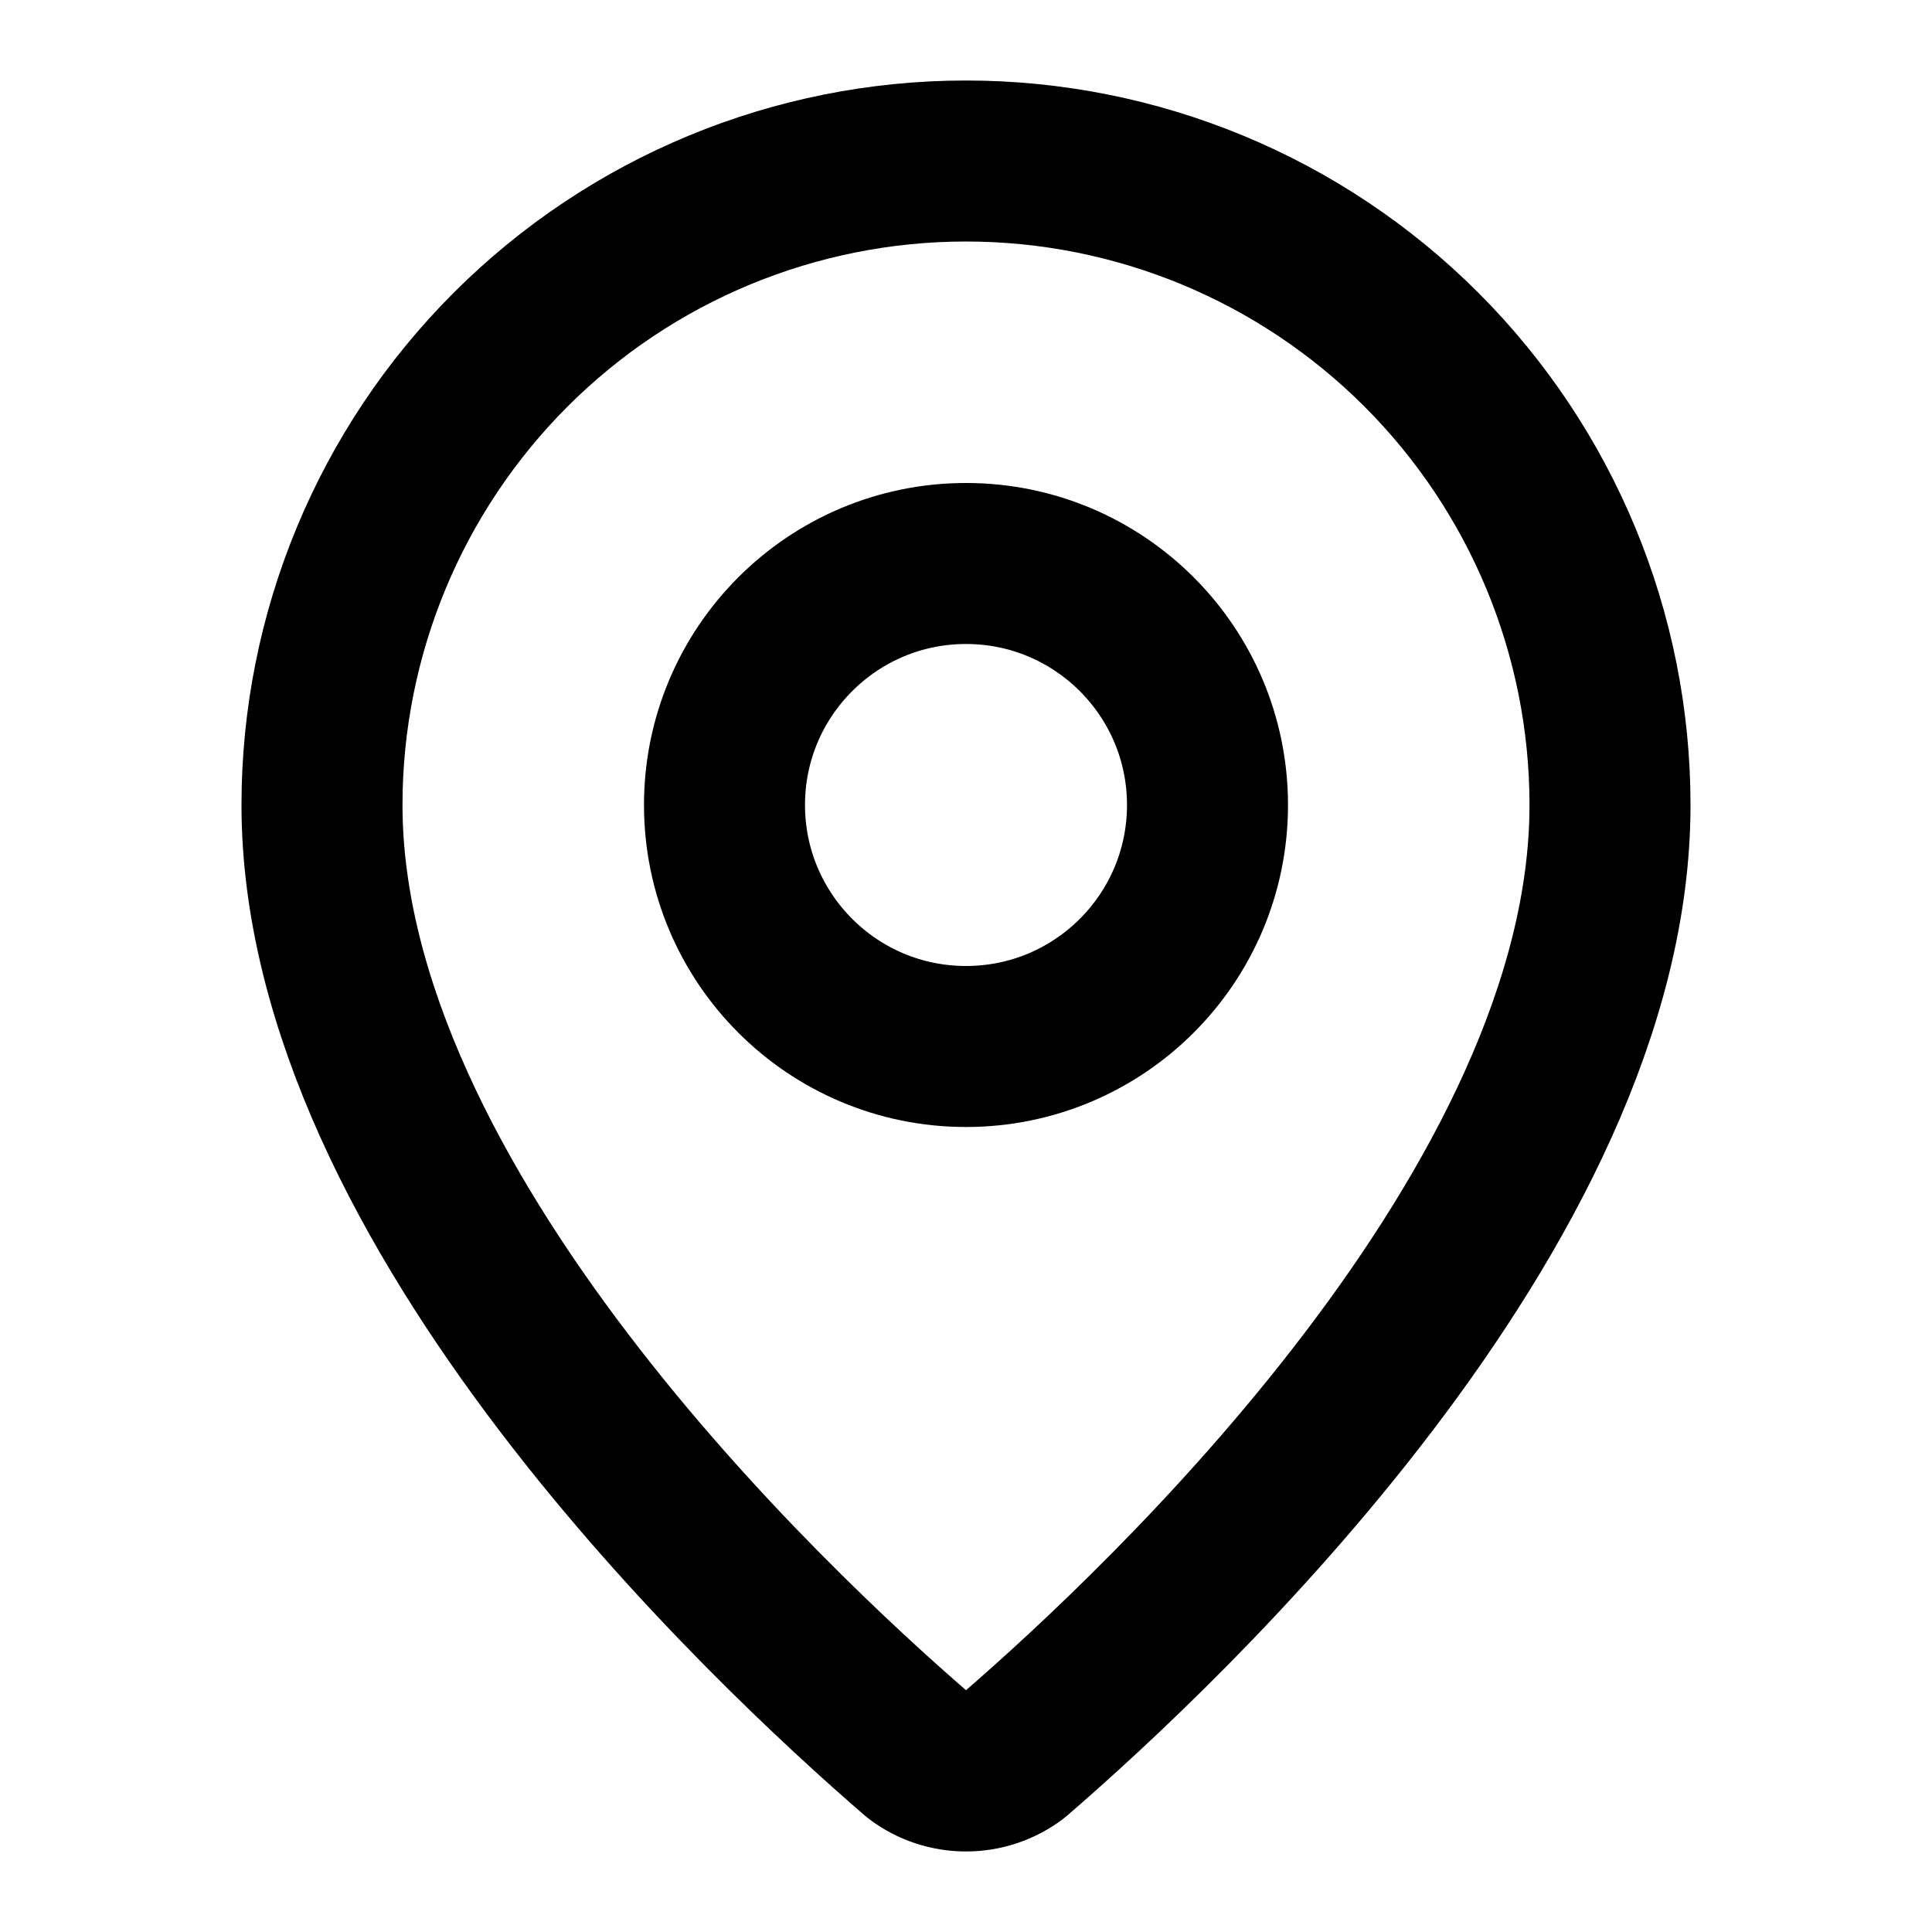<?xml version="1.0" encoding="utf-8"?>
<svg xmlns="http://www.w3.org/2000/svg" fill="none" height="100%" overflow="visible" preserveAspectRatio="none" style="display: block;" viewBox="0 0 80 80" width="100%">
<g id="lucide/map-pin">
<g id="Vector">
<path d="M66.667 33.333C66.667 49.977 48.203 67.31 42.003 72.663C41.426 73.098 40.723 73.332 40 73.332C39.277 73.332 38.574 73.098 37.997 72.663C31.797 67.31 13.333 49.977 13.333 33.333C13.333 26.261 16.143 19.478 21.144 14.477C26.145 9.476 32.928 6.667 40 6.667C47.072 6.667 53.855 9.476 58.856 14.477C63.857 19.478 66.667 26.261 66.667 33.333Z" stroke="black" stroke-linecap="round" stroke-linejoin="round" stroke-width="6.667"/>
<path d="M40 43.333C45.523 43.333 50 38.856 50 33.333C50 27.811 45.523 23.333 40 23.333C34.477 23.333 30 27.811 30 33.333C30 38.856 34.477 43.333 40 43.333Z" stroke="black" stroke-linecap="round" stroke-linejoin="round" stroke-width="6.667"/>
</g>
</g>
</svg>